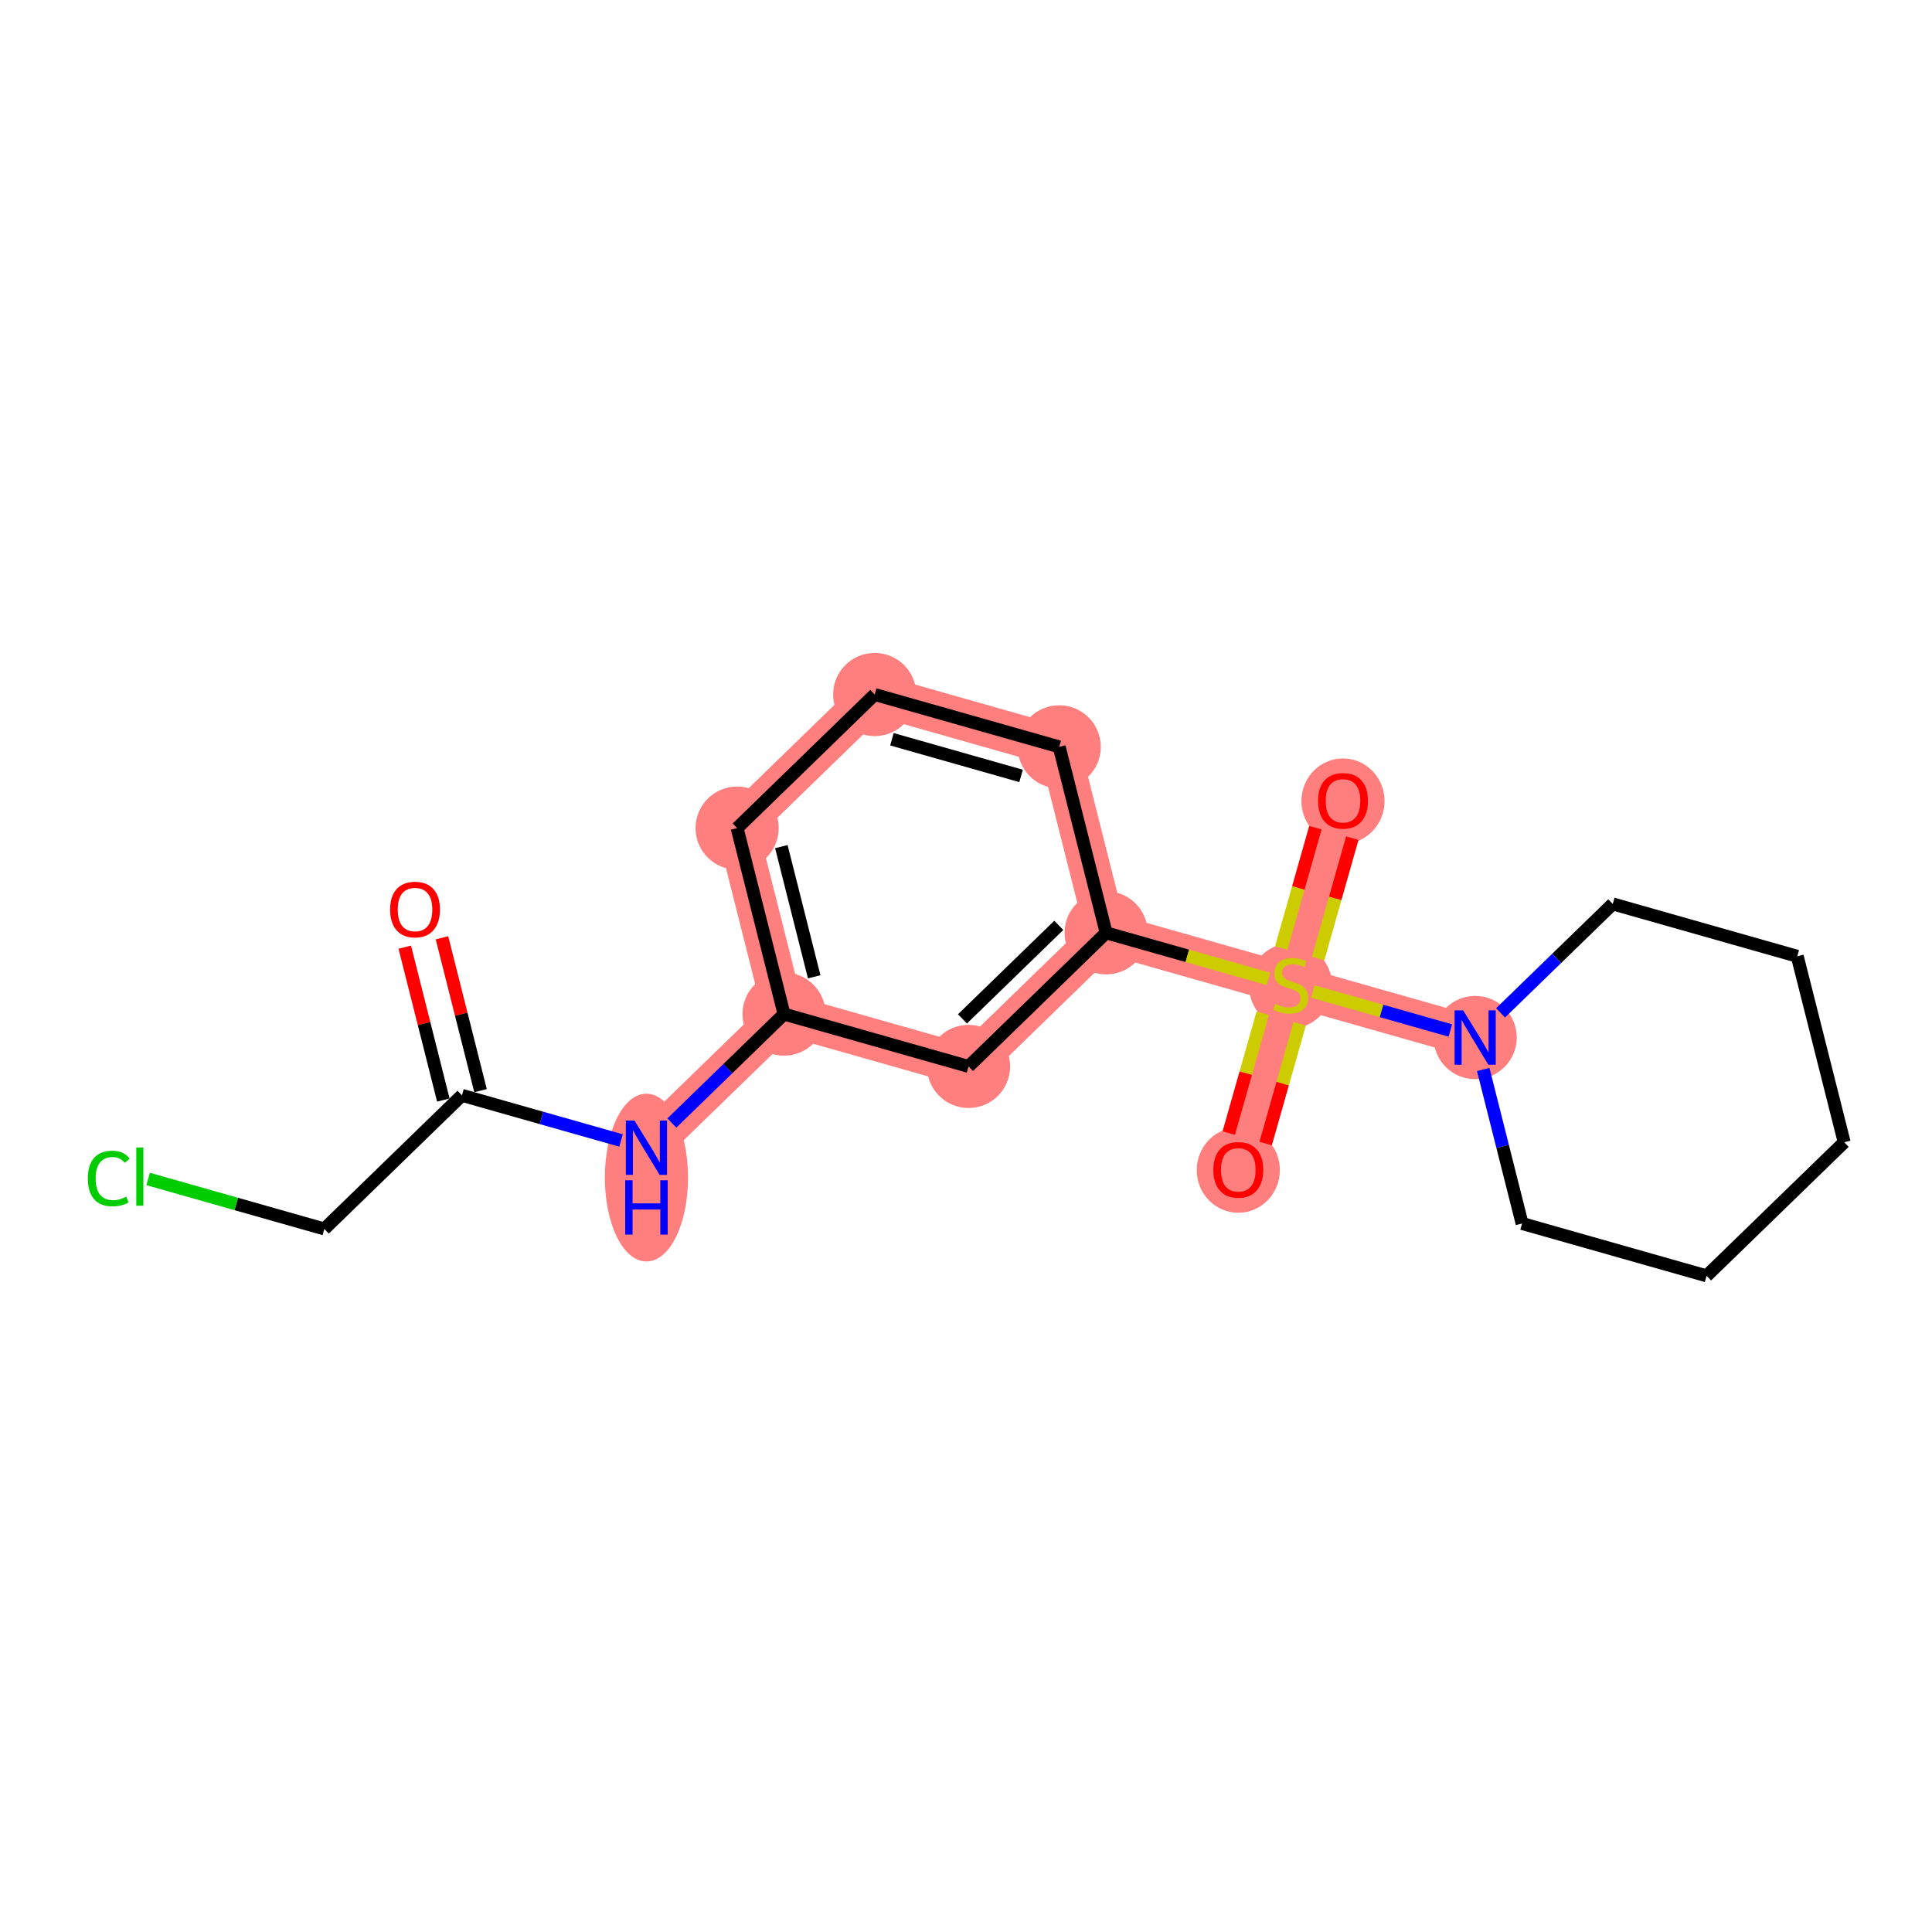 <?xml version='1.0' encoding='iso-8859-1'?>
<svg version='1.1' baseProfile='full'
              xmlns='http://www.w3.org/2000/svg'
                      xmlns:rdkit='http://www.rdkit.org/xml'
                      xmlns:xlink='http://www.w3.org/1999/xlink'
                  xml:space='preserve'
width='300px' height='300px' viewBox='0 0 300 300'>
<!-- END OF HEADER -->
<rect style='opacity:1.0;fill:#FFFFFF;stroke:none' width='300' height='300' x='0' y='0'> </rect>
<rect style='opacity:1.0;fill:#FFFFFF;stroke:none' width='300' height='300' x='0' y='0'> </rect>
<path d='M 100.38,178.214 L 121.745,157.467' style='fill:none;fill-rule:evenodd;stroke:#FF7F7F;stroke-width:6.4px;stroke-linecap:butt;stroke-linejoin:miter;stroke-opacity:1' />
<path d='M 121.745,157.467 L 114.46,128.59' style='fill:none;fill-rule:evenodd;stroke:#FF7F7F;stroke-width:6.4px;stroke-linecap:butt;stroke-linejoin:miter;stroke-opacity:1' />
<path d='M 121.745,157.467 L 150.396,165.596' style='fill:none;fill-rule:evenodd;stroke:#FF7F7F;stroke-width:6.4px;stroke-linecap:butt;stroke-linejoin:miter;stroke-opacity:1' />
<path d='M 114.46,128.59 L 135.826,107.843' style='fill:none;fill-rule:evenodd;stroke:#FF7F7F;stroke-width:6.4px;stroke-linecap:butt;stroke-linejoin:miter;stroke-opacity:1' />
<path d='M 135.826,107.843 L 164.476,115.972' style='fill:none;fill-rule:evenodd;stroke:#FF7F7F;stroke-width:6.4px;stroke-linecap:butt;stroke-linejoin:miter;stroke-opacity:1' />
<path d='M 164.476,115.972 L 171.761,144.849' style='fill:none;fill-rule:evenodd;stroke:#FF7F7F;stroke-width:6.4px;stroke-linecap:butt;stroke-linejoin:miter;stroke-opacity:1' />
<path d='M 171.761,144.849 L 200.412,152.978' style='fill:none;fill-rule:evenodd;stroke:#FF7F7F;stroke-width:6.4px;stroke-linecap:butt;stroke-linejoin:miter;stroke-opacity:1' />
<path d='M 171.761,144.849 L 150.396,165.596' style='fill:none;fill-rule:evenodd;stroke:#FF7F7F;stroke-width:6.4px;stroke-linecap:butt;stroke-linejoin:miter;stroke-opacity:1' />
<path d='M 200.412,152.978 L 192.283,181.629' style='fill:none;fill-rule:evenodd;stroke:#FF7F7F;stroke-width:6.4px;stroke-linecap:butt;stroke-linejoin:miter;stroke-opacity:1' />
<path d='M 200.412,152.978 L 208.541,124.328' style='fill:none;fill-rule:evenodd;stroke:#FF7F7F;stroke-width:6.4px;stroke-linecap:butt;stroke-linejoin:miter;stroke-opacity:1' />
<path d='M 200.412,152.978 L 229.063,161.108' style='fill:none;fill-rule:evenodd;stroke:#FF7F7F;stroke-width:6.4px;stroke-linecap:butt;stroke-linejoin:miter;stroke-opacity:1' />
<ellipse cx='100.38' cy='182.853' rx='5.956' ry='12.524'  style='fill:#FF7F7F;fill-rule:evenodd;stroke:#FF7F7F;stroke-width:1.0px;stroke-linecap:butt;stroke-linejoin:miter;stroke-opacity:1' />
<ellipse cx='121.745' cy='157.467' rx='5.956' ry='5.956'  style='fill:#FF7F7F;fill-rule:evenodd;stroke:#FF7F7F;stroke-width:1.0px;stroke-linecap:butt;stroke-linejoin:miter;stroke-opacity:1' />
<ellipse cx='114.46' cy='128.59' rx='5.956' ry='5.956'  style='fill:#FF7F7F;fill-rule:evenodd;stroke:#FF7F7F;stroke-width:1.0px;stroke-linecap:butt;stroke-linejoin:miter;stroke-opacity:1' />
<ellipse cx='135.826' cy='107.843' rx='5.956' ry='5.956'  style='fill:#FF7F7F;fill-rule:evenodd;stroke:#FF7F7F;stroke-width:1.0px;stroke-linecap:butt;stroke-linejoin:miter;stroke-opacity:1' />
<ellipse cx='164.476' cy='115.972' rx='5.956' ry='5.956'  style='fill:#FF7F7F;fill-rule:evenodd;stroke:#FF7F7F;stroke-width:1.0px;stroke-linecap:butt;stroke-linejoin:miter;stroke-opacity:1' />
<ellipse cx='171.761' cy='144.849' rx='5.956' ry='5.956'  style='fill:#FF7F7F;fill-rule:evenodd;stroke:#FF7F7F;stroke-width:1.0px;stroke-linecap:butt;stroke-linejoin:miter;stroke-opacity:1' />
<ellipse cx='200.412' cy='153.091' rx='5.956' ry='6.107'  style='fill:#FF7F7F;fill-rule:evenodd;stroke:#FF7F7F;stroke-width:1.0px;stroke-linecap:butt;stroke-linejoin:miter;stroke-opacity:1' />
<ellipse cx='192.283' cy='181.694' rx='5.956' ry='6.124'  style='fill:#FF7F7F;fill-rule:evenodd;stroke:#FF7F7F;stroke-width:1.0px;stroke-linecap:butt;stroke-linejoin:miter;stroke-opacity:1' />
<ellipse cx='208.541' cy='124.393' rx='5.956' ry='6.124'  style='fill:#FF7F7F;fill-rule:evenodd;stroke:#FF7F7F;stroke-width:1.0px;stroke-linecap:butt;stroke-linejoin:miter;stroke-opacity:1' />
<ellipse cx='229.063' cy='161.108' rx='5.956' ry='5.964'  style='fill:#FF7F7F;fill-rule:evenodd;stroke:#FF7F7F;stroke-width:1.0px;stroke-linecap:butt;stroke-linejoin:miter;stroke-opacity:1' />
<ellipse cx='150.396' cy='165.596' rx='5.956' ry='5.956'  style='fill:#FF7F7F;fill-rule:evenodd;stroke:#FF7F7F;stroke-width:1.0px;stroke-linecap:butt;stroke-linejoin:miter;stroke-opacity:1' />
<path class='bond-0 atom-0 atom-1' d='M 62.853,147.077 L 65.847,158.945' style='fill:none;fill-rule:evenodd;stroke:#FF0000;stroke-width:2.0px;stroke-linecap:butt;stroke-linejoin:miter;stroke-opacity:1' />
<path class='bond-0 atom-0 atom-1' d='M 65.847,158.945 L 68.841,170.813' style='fill:none;fill-rule:evenodd;stroke:#000000;stroke-width:2.0px;stroke-linecap:butt;stroke-linejoin:miter;stroke-opacity:1' />
<path class='bond-0 atom-0 atom-1' d='M 68.629,145.62 L 71.623,157.488' style='fill:none;fill-rule:evenodd;stroke:#FF0000;stroke-width:2.0px;stroke-linecap:butt;stroke-linejoin:miter;stroke-opacity:1' />
<path class='bond-0 atom-0 atom-1' d='M 71.623,157.488 L 74.617,169.356' style='fill:none;fill-rule:evenodd;stroke:#000000;stroke-width:2.0px;stroke-linecap:butt;stroke-linejoin:miter;stroke-opacity:1' />
<path class='bond-1 atom-1 atom-2' d='M 71.729,170.085 L 50.364,190.832' style='fill:none;fill-rule:evenodd;stroke:#000000;stroke-width:2.0px;stroke-linecap:butt;stroke-linejoin:miter;stroke-opacity:1' />
<path class='bond-3 atom-1 atom-4' d='M 71.729,170.085 L 84.083,173.59' style='fill:none;fill-rule:evenodd;stroke:#000000;stroke-width:2.0px;stroke-linecap:butt;stroke-linejoin:miter;stroke-opacity:1' />
<path class='bond-3 atom-1 atom-4' d='M 84.083,173.59 L 96.437,177.095' style='fill:none;fill-rule:evenodd;stroke:#0000FF;stroke-width:2.0px;stroke-linecap:butt;stroke-linejoin:miter;stroke-opacity:1' />
<path class='bond-2 atom-2 atom-3' d='M 50.364,190.832 L 36.685,186.951' style='fill:none;fill-rule:evenodd;stroke:#000000;stroke-width:2.0px;stroke-linecap:butt;stroke-linejoin:miter;stroke-opacity:1' />
<path class='bond-2 atom-2 atom-3' d='M 36.685,186.951 L 23.006,183.069' style='fill:none;fill-rule:evenodd;stroke:#00CC00;stroke-width:2.0px;stroke-linecap:butt;stroke-linejoin:miter;stroke-opacity:1' />
<path class='bond-4 atom-4 atom-5' d='M 104.323,174.385 L 113.034,165.926' style='fill:none;fill-rule:evenodd;stroke:#0000FF;stroke-width:2.0px;stroke-linecap:butt;stroke-linejoin:miter;stroke-opacity:1' />
<path class='bond-4 atom-4 atom-5' d='M 113.034,165.926 L 121.745,157.467' style='fill:none;fill-rule:evenodd;stroke:#000000;stroke-width:2.0px;stroke-linecap:butt;stroke-linejoin:miter;stroke-opacity:1' />
<path class='bond-5 atom-5 atom-6' d='M 121.745,157.467 L 114.46,128.59' style='fill:none;fill-rule:evenodd;stroke:#000000;stroke-width:2.0px;stroke-linecap:butt;stroke-linejoin:miter;stroke-opacity:1' />
<path class='bond-5 atom-5 atom-6' d='M 126.428,151.678 L 121.328,131.464' style='fill:none;fill-rule:evenodd;stroke:#000000;stroke-width:2.0px;stroke-linecap:butt;stroke-linejoin:miter;stroke-opacity:1' />
<path class='bond-19 atom-19 atom-5' d='M 150.396,165.596 L 121.745,157.467' style='fill:none;fill-rule:evenodd;stroke:#000000;stroke-width:2.0px;stroke-linecap:butt;stroke-linejoin:miter;stroke-opacity:1' />
<path class='bond-6 atom-6 atom-7' d='M 114.46,128.59 L 135.826,107.843' style='fill:none;fill-rule:evenodd;stroke:#000000;stroke-width:2.0px;stroke-linecap:butt;stroke-linejoin:miter;stroke-opacity:1' />
<path class='bond-7 atom-7 atom-8' d='M 135.826,107.843 L 164.476,115.972' style='fill:none;fill-rule:evenodd;stroke:#000000;stroke-width:2.0px;stroke-linecap:butt;stroke-linejoin:miter;stroke-opacity:1' />
<path class='bond-7 atom-7 atom-8' d='M 138.498,114.792 L 158.553,120.483' style='fill:none;fill-rule:evenodd;stroke:#000000;stroke-width:2.0px;stroke-linecap:butt;stroke-linejoin:miter;stroke-opacity:1' />
<path class='bond-8 atom-8 atom-9' d='M 164.476,115.972 L 171.761,144.849' style='fill:none;fill-rule:evenodd;stroke:#000000;stroke-width:2.0px;stroke-linecap:butt;stroke-linejoin:miter;stroke-opacity:1' />
<path class='bond-9 atom-9 atom-10' d='M 171.761,144.849 L 184.362,148.424' style='fill:none;fill-rule:evenodd;stroke:#000000;stroke-width:2.0px;stroke-linecap:butt;stroke-linejoin:miter;stroke-opacity:1' />
<path class='bond-9 atom-9 atom-10' d='M 184.362,148.424 L 196.963,152' style='fill:none;fill-rule:evenodd;stroke:#CCCC00;stroke-width:2.0px;stroke-linecap:butt;stroke-linejoin:miter;stroke-opacity:1' />
<path class='bond-18 atom-9 atom-19' d='M 171.761,144.849 L 150.396,165.596' style='fill:none;fill-rule:evenodd;stroke:#000000;stroke-width:2.0px;stroke-linecap:butt;stroke-linejoin:miter;stroke-opacity:1' />
<path class='bond-18 atom-9 atom-19' d='M 164.407,143.688 L 149.451,158.211' style='fill:none;fill-rule:evenodd;stroke:#000000;stroke-width:2.0px;stroke-linecap:butt;stroke-linejoin:miter;stroke-opacity:1' />
<path class='bond-10 atom-10 atom-11' d='M 196.078,157.341 L 193.439,166.641' style='fill:none;fill-rule:evenodd;stroke:#CCCC00;stroke-width:2.0px;stroke-linecap:butt;stroke-linejoin:miter;stroke-opacity:1' />
<path class='bond-10 atom-10 atom-11' d='M 193.439,166.641 L 190.801,175.941' style='fill:none;fill-rule:evenodd;stroke:#FF0000;stroke-width:2.0px;stroke-linecap:butt;stroke-linejoin:miter;stroke-opacity:1' />
<path class='bond-10 atom-10 atom-11' d='M 201.808,158.967 L 199.17,168.267' style='fill:none;fill-rule:evenodd;stroke:#CCCC00;stroke-width:2.0px;stroke-linecap:butt;stroke-linejoin:miter;stroke-opacity:1' />
<path class='bond-10 atom-10 atom-11' d='M 199.17,168.267 L 196.531,177.567' style='fill:none;fill-rule:evenodd;stroke:#FF0000;stroke-width:2.0px;stroke-linecap:butt;stroke-linejoin:miter;stroke-opacity:1' />
<path class='bond-11 atom-10 atom-12' d='M 204.681,148.841 L 207.333,139.497' style='fill:none;fill-rule:evenodd;stroke:#CCCC00;stroke-width:2.0px;stroke-linecap:butt;stroke-linejoin:miter;stroke-opacity:1' />
<path class='bond-11 atom-10 atom-12' d='M 207.333,139.497 L 209.984,130.152' style='fill:none;fill-rule:evenodd;stroke:#FF0000;stroke-width:2.0px;stroke-linecap:butt;stroke-linejoin:miter;stroke-opacity:1' />
<path class='bond-11 atom-10 atom-12' d='M 198.951,147.216 L 201.603,137.871' style='fill:none;fill-rule:evenodd;stroke:#CCCC00;stroke-width:2.0px;stroke-linecap:butt;stroke-linejoin:miter;stroke-opacity:1' />
<path class='bond-11 atom-10 atom-12' d='M 201.603,137.871 L 204.254,128.526' style='fill:none;fill-rule:evenodd;stroke:#FF0000;stroke-width:2.0px;stroke-linecap:butt;stroke-linejoin:miter;stroke-opacity:1' />
<path class='bond-12 atom-10 atom-13' d='M 203.861,153.957 L 214.535,156.985' style='fill:none;fill-rule:evenodd;stroke:#CCCC00;stroke-width:2.0px;stroke-linecap:butt;stroke-linejoin:miter;stroke-opacity:1' />
<path class='bond-12 atom-10 atom-13' d='M 214.535,156.985 L 225.209,160.014' style='fill:none;fill-rule:evenodd;stroke:#0000FF;stroke-width:2.0px;stroke-linecap:butt;stroke-linejoin:miter;stroke-opacity:1' />
<path class='bond-13 atom-13 atom-14' d='M 230.314,166.069 L 233.331,178.027' style='fill:none;fill-rule:evenodd;stroke:#0000FF;stroke-width:2.0px;stroke-linecap:butt;stroke-linejoin:miter;stroke-opacity:1' />
<path class='bond-13 atom-13 atom-14' d='M 233.331,178.027 L 236.348,189.984' style='fill:none;fill-rule:evenodd;stroke:#000000;stroke-width:2.0px;stroke-linecap:butt;stroke-linejoin:miter;stroke-opacity:1' />
<path class='bond-20 atom-18 atom-13' d='M 250.428,140.36 L 241.717,148.819' style='fill:none;fill-rule:evenodd;stroke:#000000;stroke-width:2.0px;stroke-linecap:butt;stroke-linejoin:miter;stroke-opacity:1' />
<path class='bond-20 atom-18 atom-13' d='M 241.717,148.819 L 233.006,157.279' style='fill:none;fill-rule:evenodd;stroke:#0000FF;stroke-width:2.0px;stroke-linecap:butt;stroke-linejoin:miter;stroke-opacity:1' />
<path class='bond-14 atom-14 atom-15' d='M 236.348,189.984 L 264.998,198.114' style='fill:none;fill-rule:evenodd;stroke:#000000;stroke-width:2.0px;stroke-linecap:butt;stroke-linejoin:miter;stroke-opacity:1' />
<path class='bond-15 atom-15 atom-16' d='M 264.998,198.114 L 286.364,177.366' style='fill:none;fill-rule:evenodd;stroke:#000000;stroke-width:2.0px;stroke-linecap:butt;stroke-linejoin:miter;stroke-opacity:1' />
<path class='bond-16 atom-16 atom-17' d='M 286.364,177.366 L 279.079,148.49' style='fill:none;fill-rule:evenodd;stroke:#000000;stroke-width:2.0px;stroke-linecap:butt;stroke-linejoin:miter;stroke-opacity:1' />
<path class='bond-17 atom-17 atom-18' d='M 279.079,148.49 L 250.428,140.36' style='fill:none;fill-rule:evenodd;stroke:#000000;stroke-width:2.0px;stroke-linecap:butt;stroke-linejoin:miter;stroke-opacity:1' />
<path  class='atom-0' d='M 60.573 141.232
Q 60.573 139.207, 61.573 138.075
Q 62.574 136.943, 64.444 136.943
Q 66.314 136.943, 67.315 138.075
Q 68.316 139.207, 68.316 141.232
Q 68.316 143.281, 67.303 144.448
Q 66.291 145.604, 64.444 145.604
Q 62.586 145.604, 61.573 144.448
Q 60.573 143.293, 60.573 141.232
M 64.444 144.651
Q 65.731 144.651, 66.422 143.793
Q 67.125 142.923, 67.125 141.232
Q 67.125 139.576, 66.422 138.742
Q 65.731 137.896, 64.444 137.896
Q 63.158 137.896, 62.455 138.73
Q 61.764 139.564, 61.764 141.232
Q 61.764 142.935, 62.455 143.793
Q 63.158 144.651, 64.444 144.651
' fill='#FF0000'/>
<path  class='atom-3' d='M 13.636 182.995
Q 13.636 180.898, 14.613 179.802
Q 15.602 178.694, 17.472 178.694
Q 19.212 178.694, 20.141 179.921
L 19.354 180.564
Q 18.675 179.671, 17.472 179.671
Q 16.198 179.671, 15.519 180.529
Q 14.851 181.374, 14.851 182.995
Q 14.851 184.662, 15.542 185.52
Q 16.245 186.378, 17.603 186.378
Q 18.532 186.378, 19.616 185.818
L 19.95 186.711
Q 19.509 186.997, 18.842 187.164
Q 18.175 187.331, 17.436 187.331
Q 15.602 187.331, 14.613 186.211
Q 13.636 185.091, 13.636 182.995
' fill='#00CC00'/>
<path  class='atom-3' d='M 21.165 178.182
L 22.261 178.182
L 22.261 187.223
L 21.165 187.223
L 21.165 178.182
' fill='#00CC00'/>
<path  class='atom-4' d='M 98.516 173.997
L 101.279 178.464
Q 101.553 178.905, 101.994 179.703
Q 102.435 180.501, 102.459 180.549
L 102.459 173.997
L 103.578 173.997
L 103.578 182.431
L 102.423 182.431
L 99.457 177.547
Q 99.111 176.975, 98.742 176.32
Q 98.384 175.665, 98.277 175.462
L 98.277 182.431
L 97.181 182.431
L 97.181 173.997
L 98.516 173.997
' fill='#0000FF'/>
<path  class='atom-4' d='M 97.08 183.275
L 98.224 183.275
L 98.224 186.86
L 102.536 186.86
L 102.536 183.275
L 103.68 183.275
L 103.68 191.709
L 102.536 191.709
L 102.536 187.813
L 98.224 187.813
L 98.224 191.709
L 97.08 191.709
L 97.08 183.275
' fill='#0000FF'/>
<path  class='atom-10' d='M 198.029 155.873
Q 198.125 155.909, 198.518 156.075
Q 198.911 156.242, 199.34 156.349
Q 199.781 156.445, 200.209 156.445
Q 201.008 156.445, 201.472 156.064
Q 201.937 155.67, 201.937 154.991
Q 201.937 154.527, 201.699 154.241
Q 201.472 153.955, 201.115 153.8
Q 200.757 153.645, 200.162 153.467
Q 199.411 153.24, 198.959 153.026
Q 198.518 152.811, 198.196 152.359
Q 197.887 151.906, 197.887 151.144
Q 197.887 150.083, 198.601 149.428
Q 199.328 148.773, 200.757 148.773
Q 201.734 148.773, 202.842 149.238
L 202.568 150.155
Q 201.556 149.738, 200.793 149.738
Q 199.971 149.738, 199.519 150.083
Q 199.066 150.417, 199.078 151.001
Q 199.078 151.453, 199.304 151.727
Q 199.542 152.001, 199.876 152.156
Q 200.221 152.311, 200.793 152.49
Q 201.556 152.728, 202.008 152.966
Q 202.461 153.204, 202.783 153.693
Q 203.116 154.169, 203.116 154.991
Q 203.116 156.159, 202.33 156.79
Q 201.556 157.41, 200.257 157.41
Q 199.507 157.41, 198.935 157.243
Q 198.375 157.088, 197.708 156.814
L 198.029 155.873
' fill='#CCCC00'/>
<path  class='atom-11' d='M 188.411 181.653
Q 188.411 179.627, 189.412 178.496
Q 190.412 177.364, 192.283 177.364
Q 194.153 177.364, 195.154 178.496
Q 196.154 179.627, 196.154 181.653
Q 196.154 183.702, 195.142 184.869
Q 194.129 186.024, 192.283 186.024
Q 190.424 186.024, 189.412 184.869
Q 188.411 183.713, 188.411 181.653
M 192.283 185.071
Q 193.569 185.071, 194.26 184.214
Q 194.963 183.344, 194.963 181.653
Q 194.963 179.997, 194.26 179.163
Q 193.569 178.317, 192.283 178.317
Q 190.996 178.317, 190.293 179.151
Q 189.602 179.985, 189.602 181.653
Q 189.602 183.356, 190.293 184.214
Q 190.996 185.071, 192.283 185.071
' fill='#FF0000'/>
<path  class='atom-12' d='M 204.67 124.351
Q 204.67 122.326, 205.67 121.195
Q 206.671 120.063, 208.541 120.063
Q 210.412 120.063, 211.412 121.195
Q 212.413 122.326, 212.413 124.351
Q 212.413 126.4, 211.4 127.568
Q 210.388 128.723, 208.541 128.723
Q 206.683 128.723, 205.67 127.568
Q 204.67 126.412, 204.67 124.351
M 208.541 127.77
Q 209.828 127.77, 210.519 126.913
Q 211.222 126.043, 211.222 124.351
Q 211.222 122.696, 210.519 121.862
Q 209.828 121.016, 208.541 121.016
Q 207.255 121.016, 206.552 121.85
Q 205.861 122.684, 205.861 124.351
Q 205.861 126.055, 206.552 126.913
Q 207.255 127.77, 208.541 127.77
' fill='#FF0000'/>
<path  class='atom-13' d='M 227.198 156.891
L 229.962 161.358
Q 230.236 161.799, 230.677 162.597
Q 231.117 163.395, 231.141 163.442
L 231.141 156.891
L 232.261 156.891
L 232.261 165.325
L 231.106 165.325
L 228.139 160.44
Q 227.794 159.869, 227.425 159.213
Q 227.067 158.558, 226.96 158.356
L 226.96 165.325
L 225.864 165.325
L 225.864 156.891
L 227.198 156.891
' fill='#0000FF'/>
</svg>
